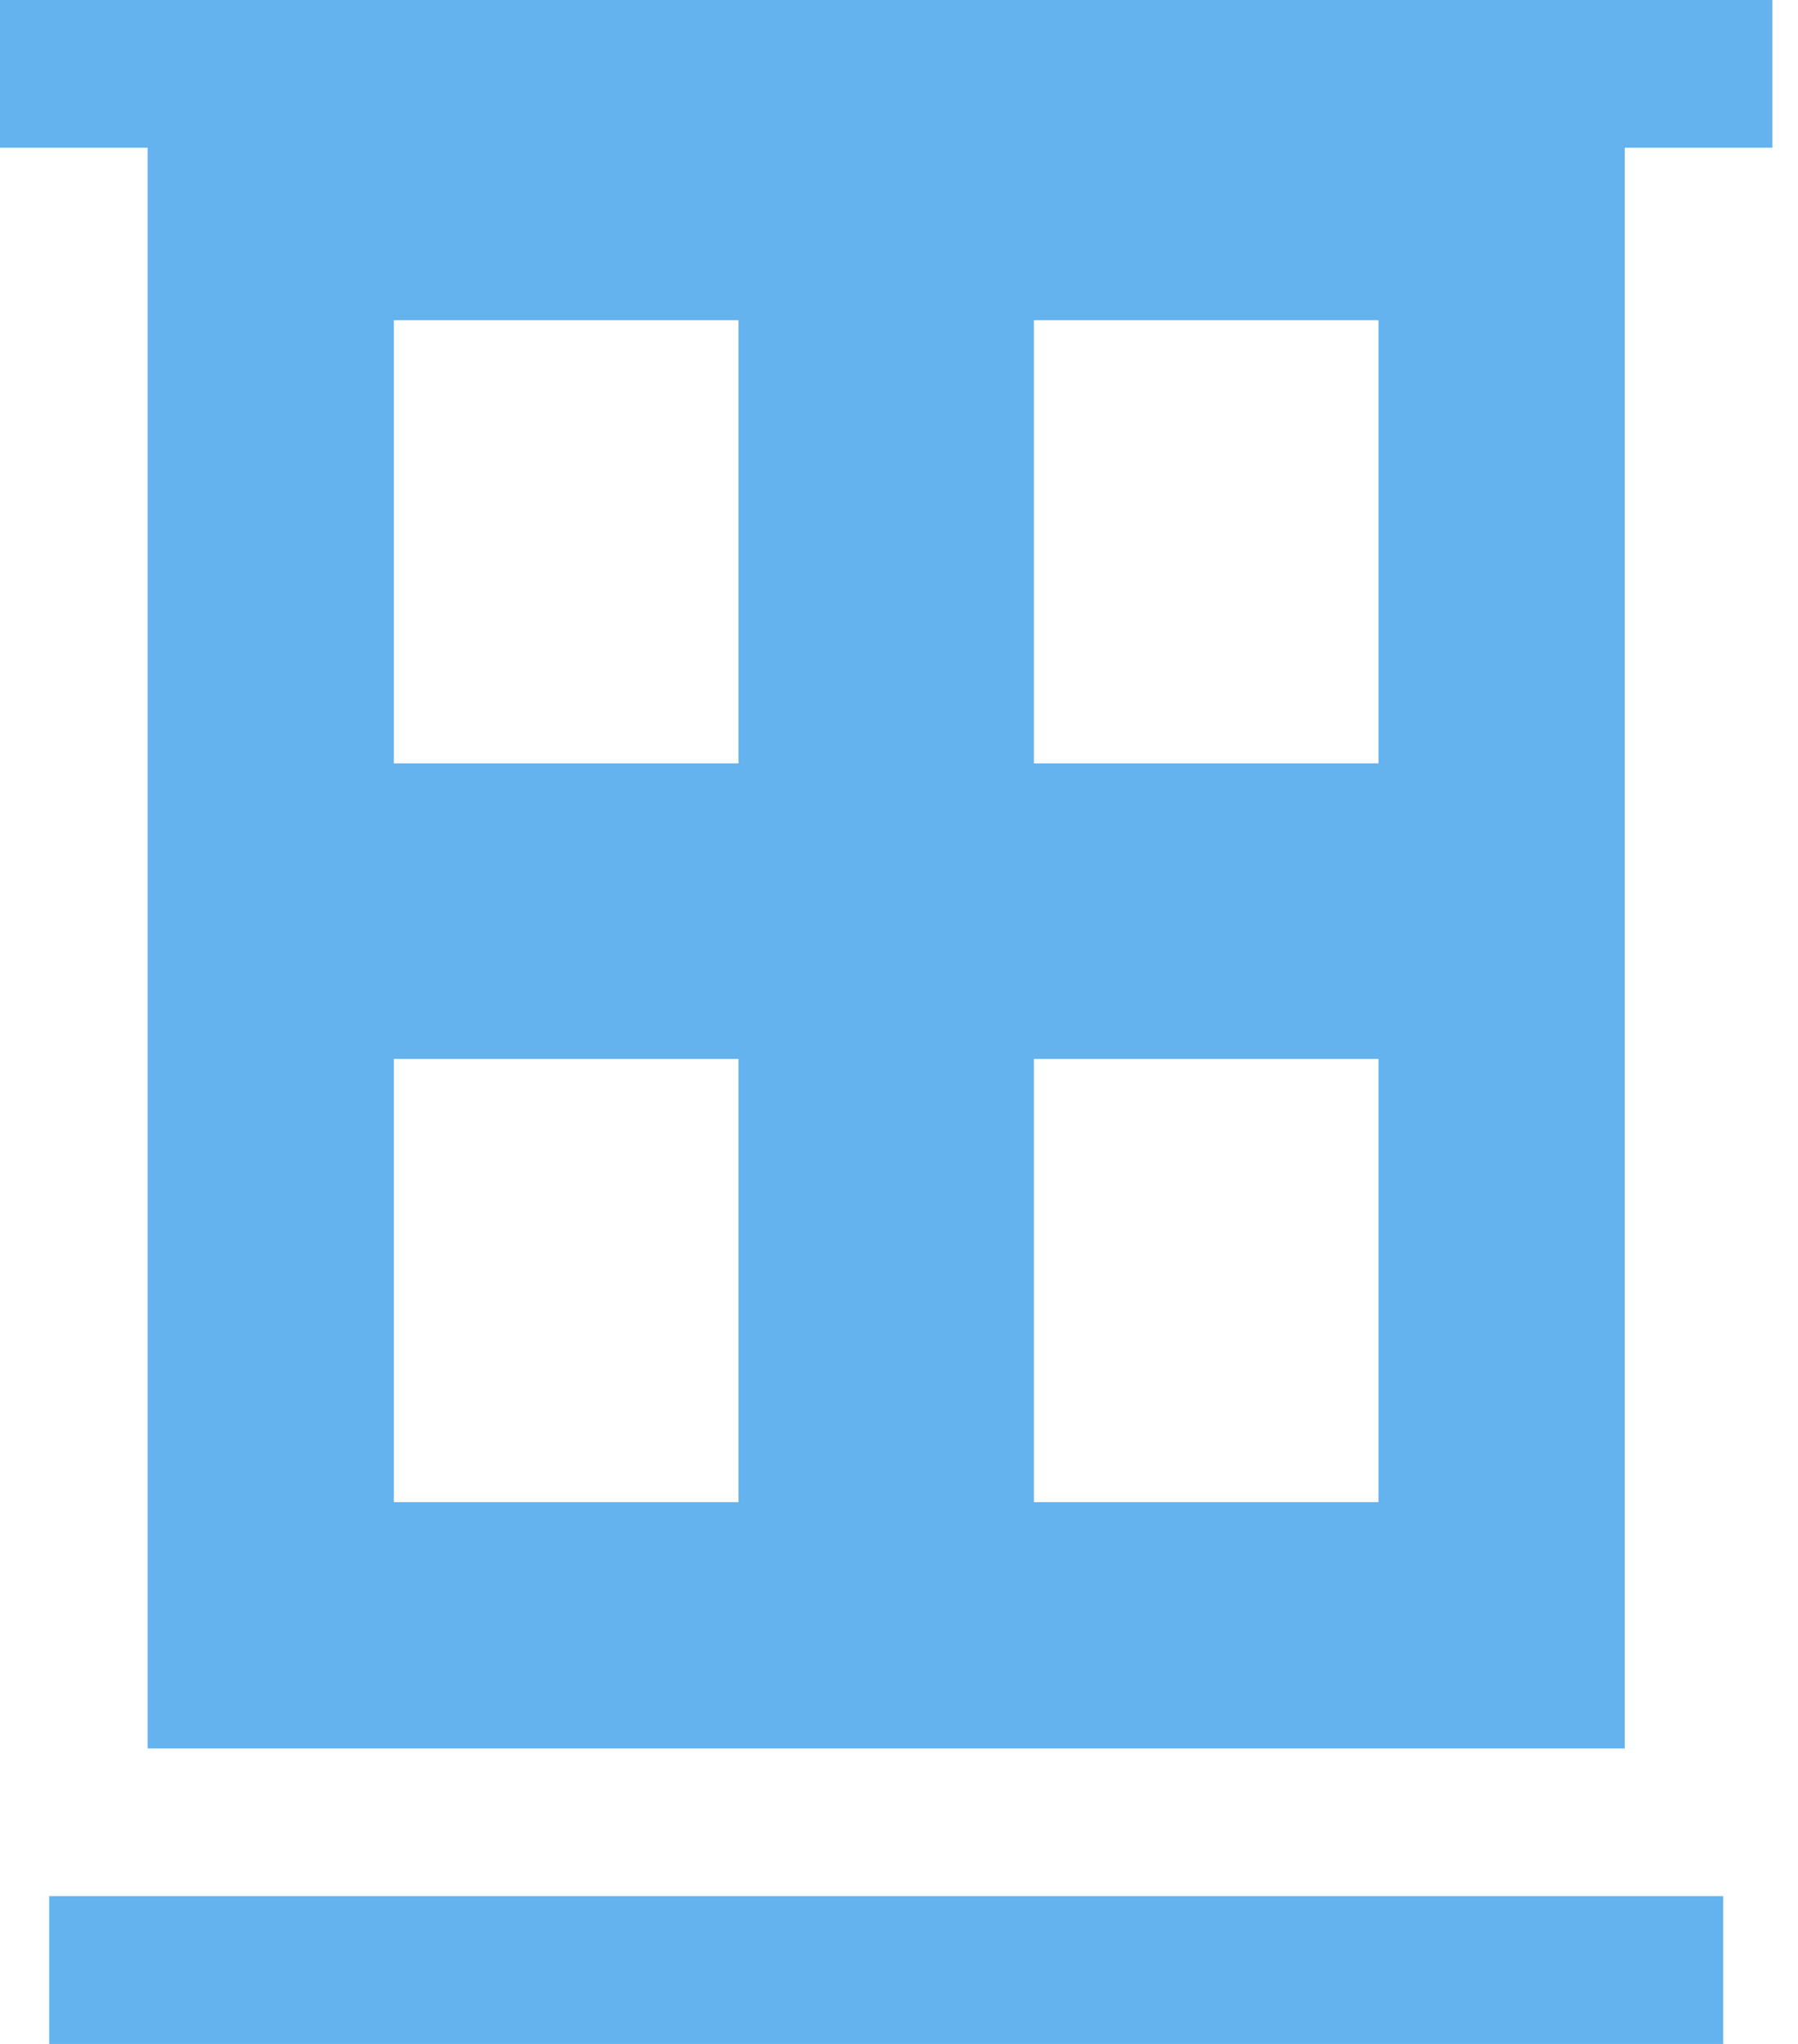 <svg width="22" height="25" viewBox="0 0 22 25" fill="none" xmlns="http://www.w3.org/2000/svg">
<path d="M21.084 23.192H0.602V25H21.084V23.192Z" fill="#64B2EE"/>
<path d="M0 0V1.807H1.807V21.386H19.88V1.807H21.687V0H0ZM9.036 18.373H4.819V12.952H9.036V18.373ZM9.036 9.337H4.819V3.916H9.036V9.337ZM16.867 18.373H12.651V12.952H16.867V18.373ZM16.867 9.337H12.651V3.916H16.867V9.337Z" fill="#64B2EE"/>
</svg>
